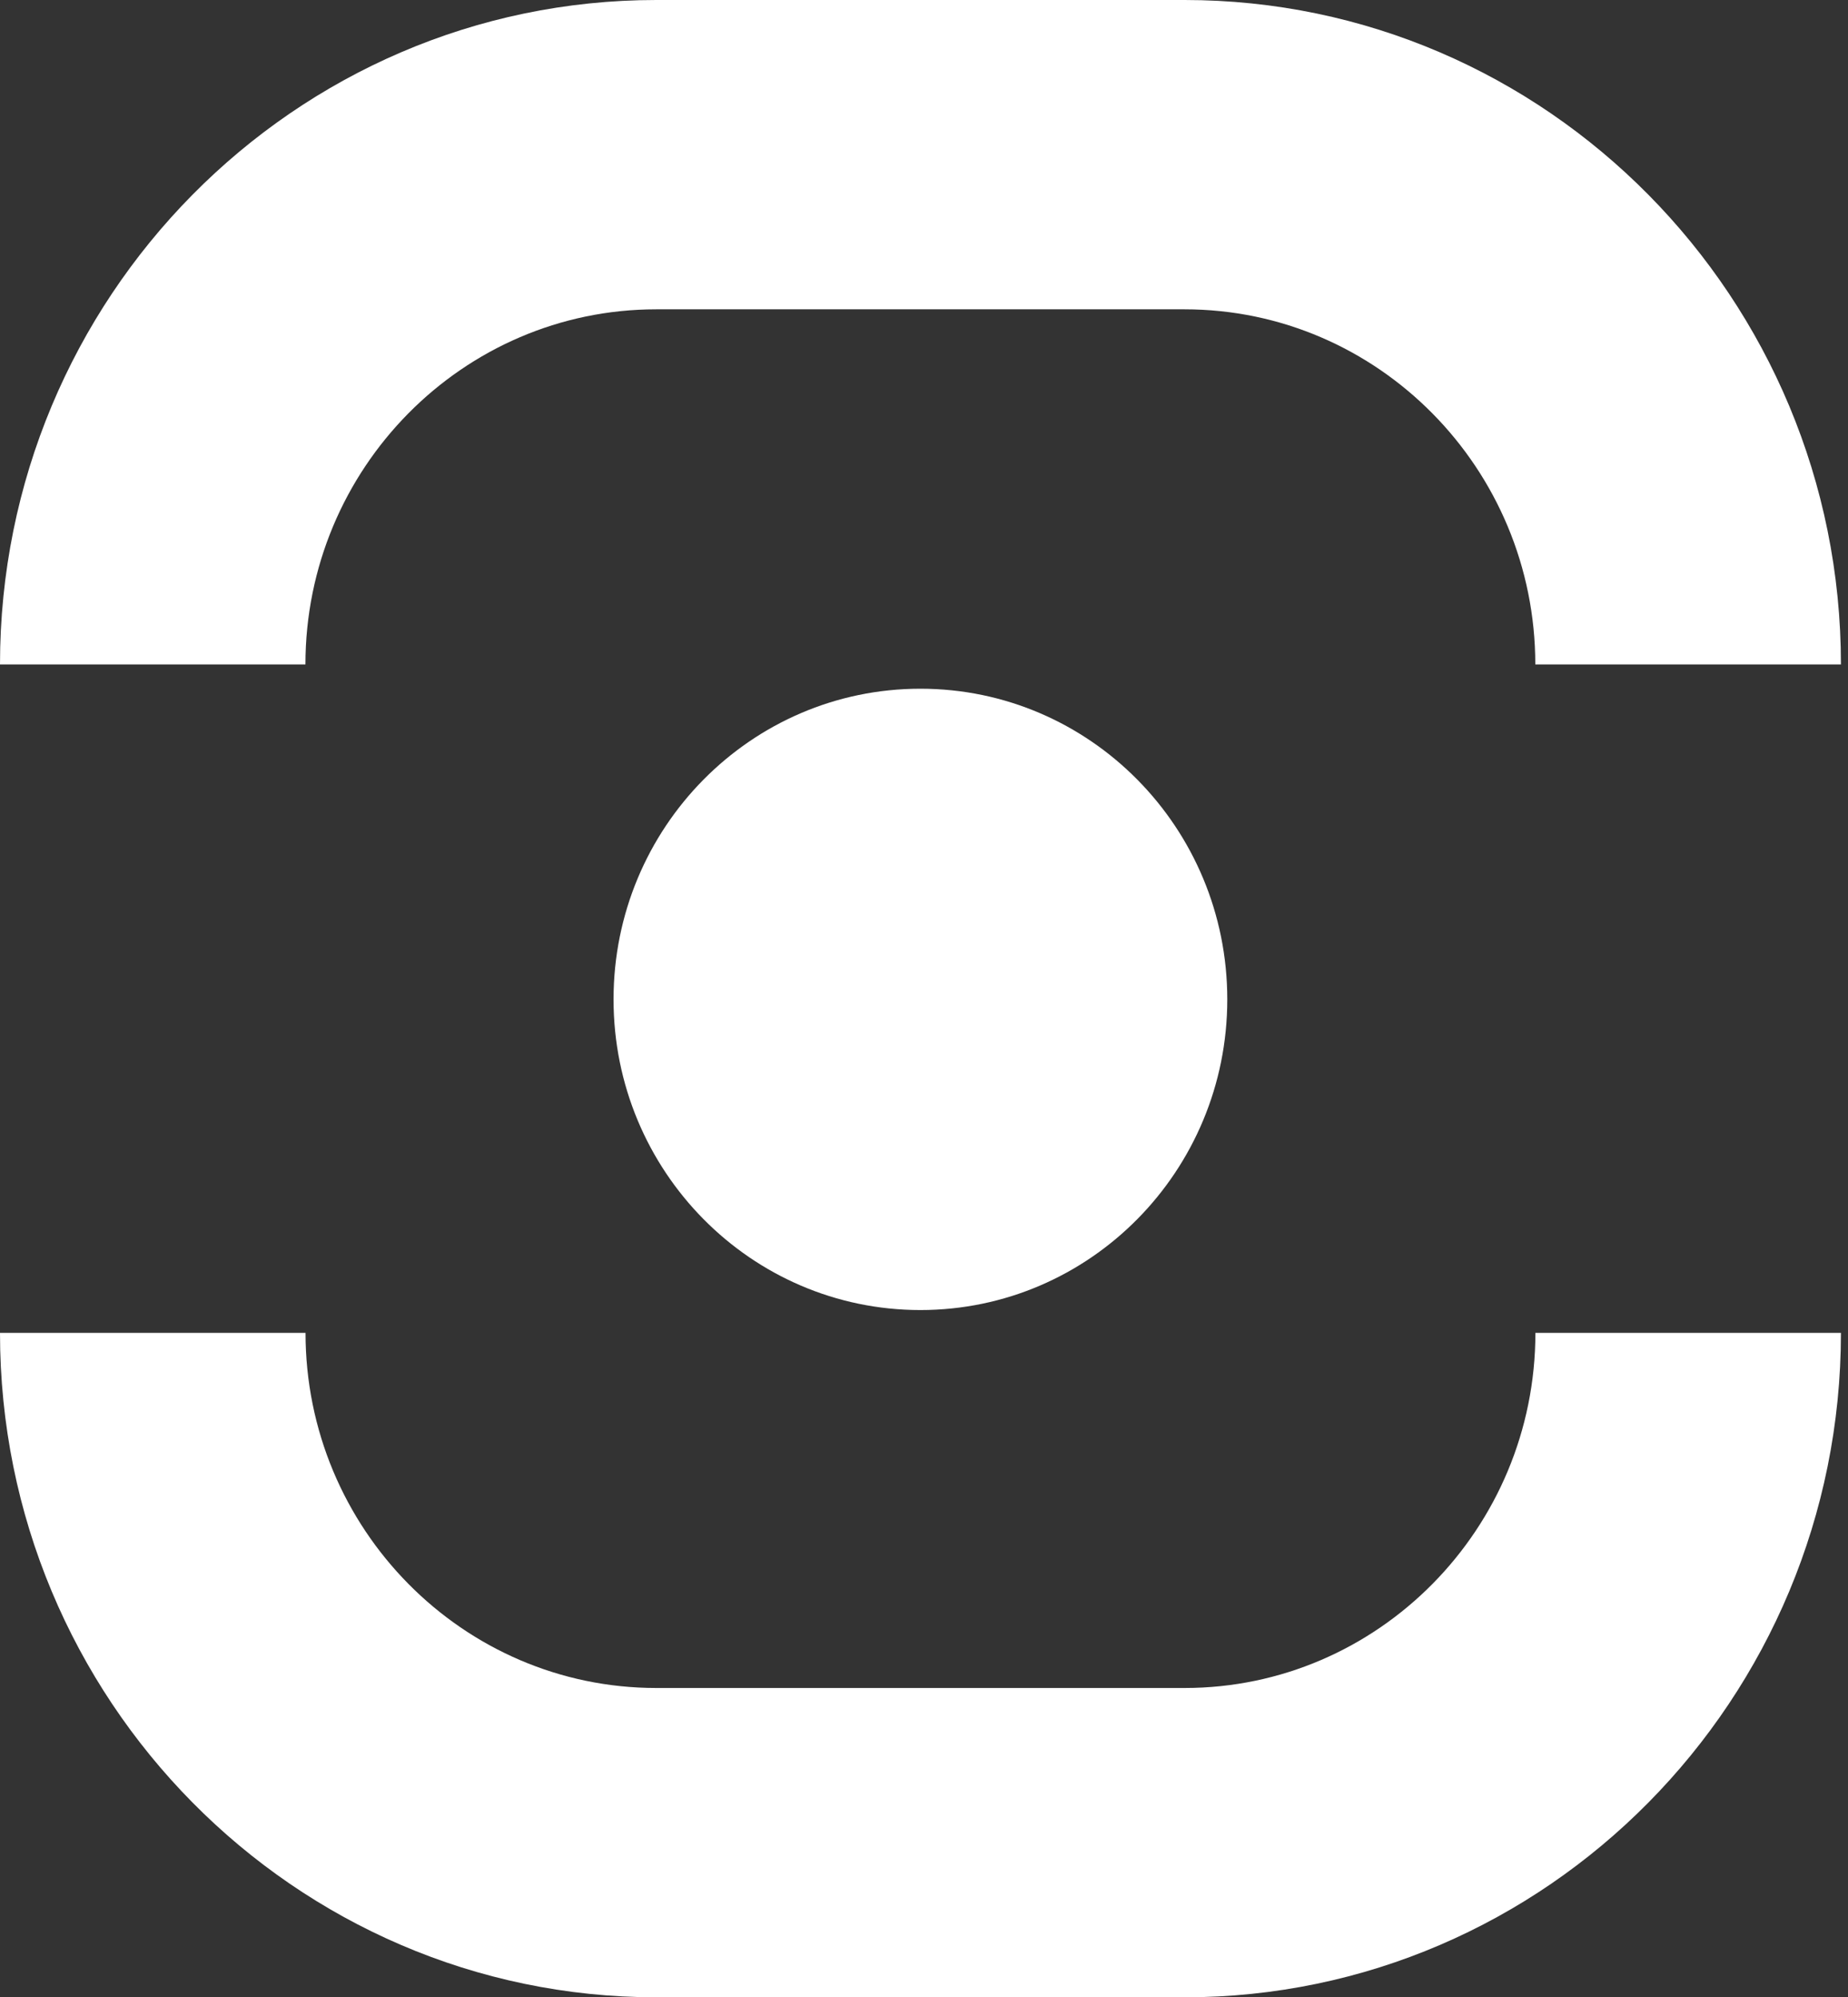 <?xml version="1.0" encoding="UTF-8"?>
<svg xmlns="http://www.w3.org/2000/svg" width="211" height="228" viewBox="0 0 211 228" fill="none">
  <rect x="0" y="0" width="211" height="228" fill="#333333" stroke="none"/>
  <path d="M105.091 149.547C124.441 149.547 140.128 133.669 140.128 114.083C140.128 94.496 124.441 78.619 105.091 78.619C85.74 78.619 70.053 94.496 70.053 114.083C70.053 133.669 85.74 149.547 105.091 149.547Z" fill="white"></path>
  <path d="M210.182 75.849H175.297C175.297 53.494 157.331 35.31 135.244 35.31H74.926C52.84 35.31 34.874 53.494 34.874 75.849H0C0 34.019 33.609 0 74.937 0H135.255C176.572 0 210.193 34.019 210.193 75.849H210.182Z" fill="white"></path>
  <path d="M0 152.151H34.885C34.885 174.506 52.851 192.69 74.937 192.69H135.255C157.342 192.69 175.308 174.506 175.308 152.151H210.193C210.193 193.97 176.583 228 135.255 228H74.937C33.609 227.989 0 193.97 0 152.151Z" fill="white"></path>
</svg>
